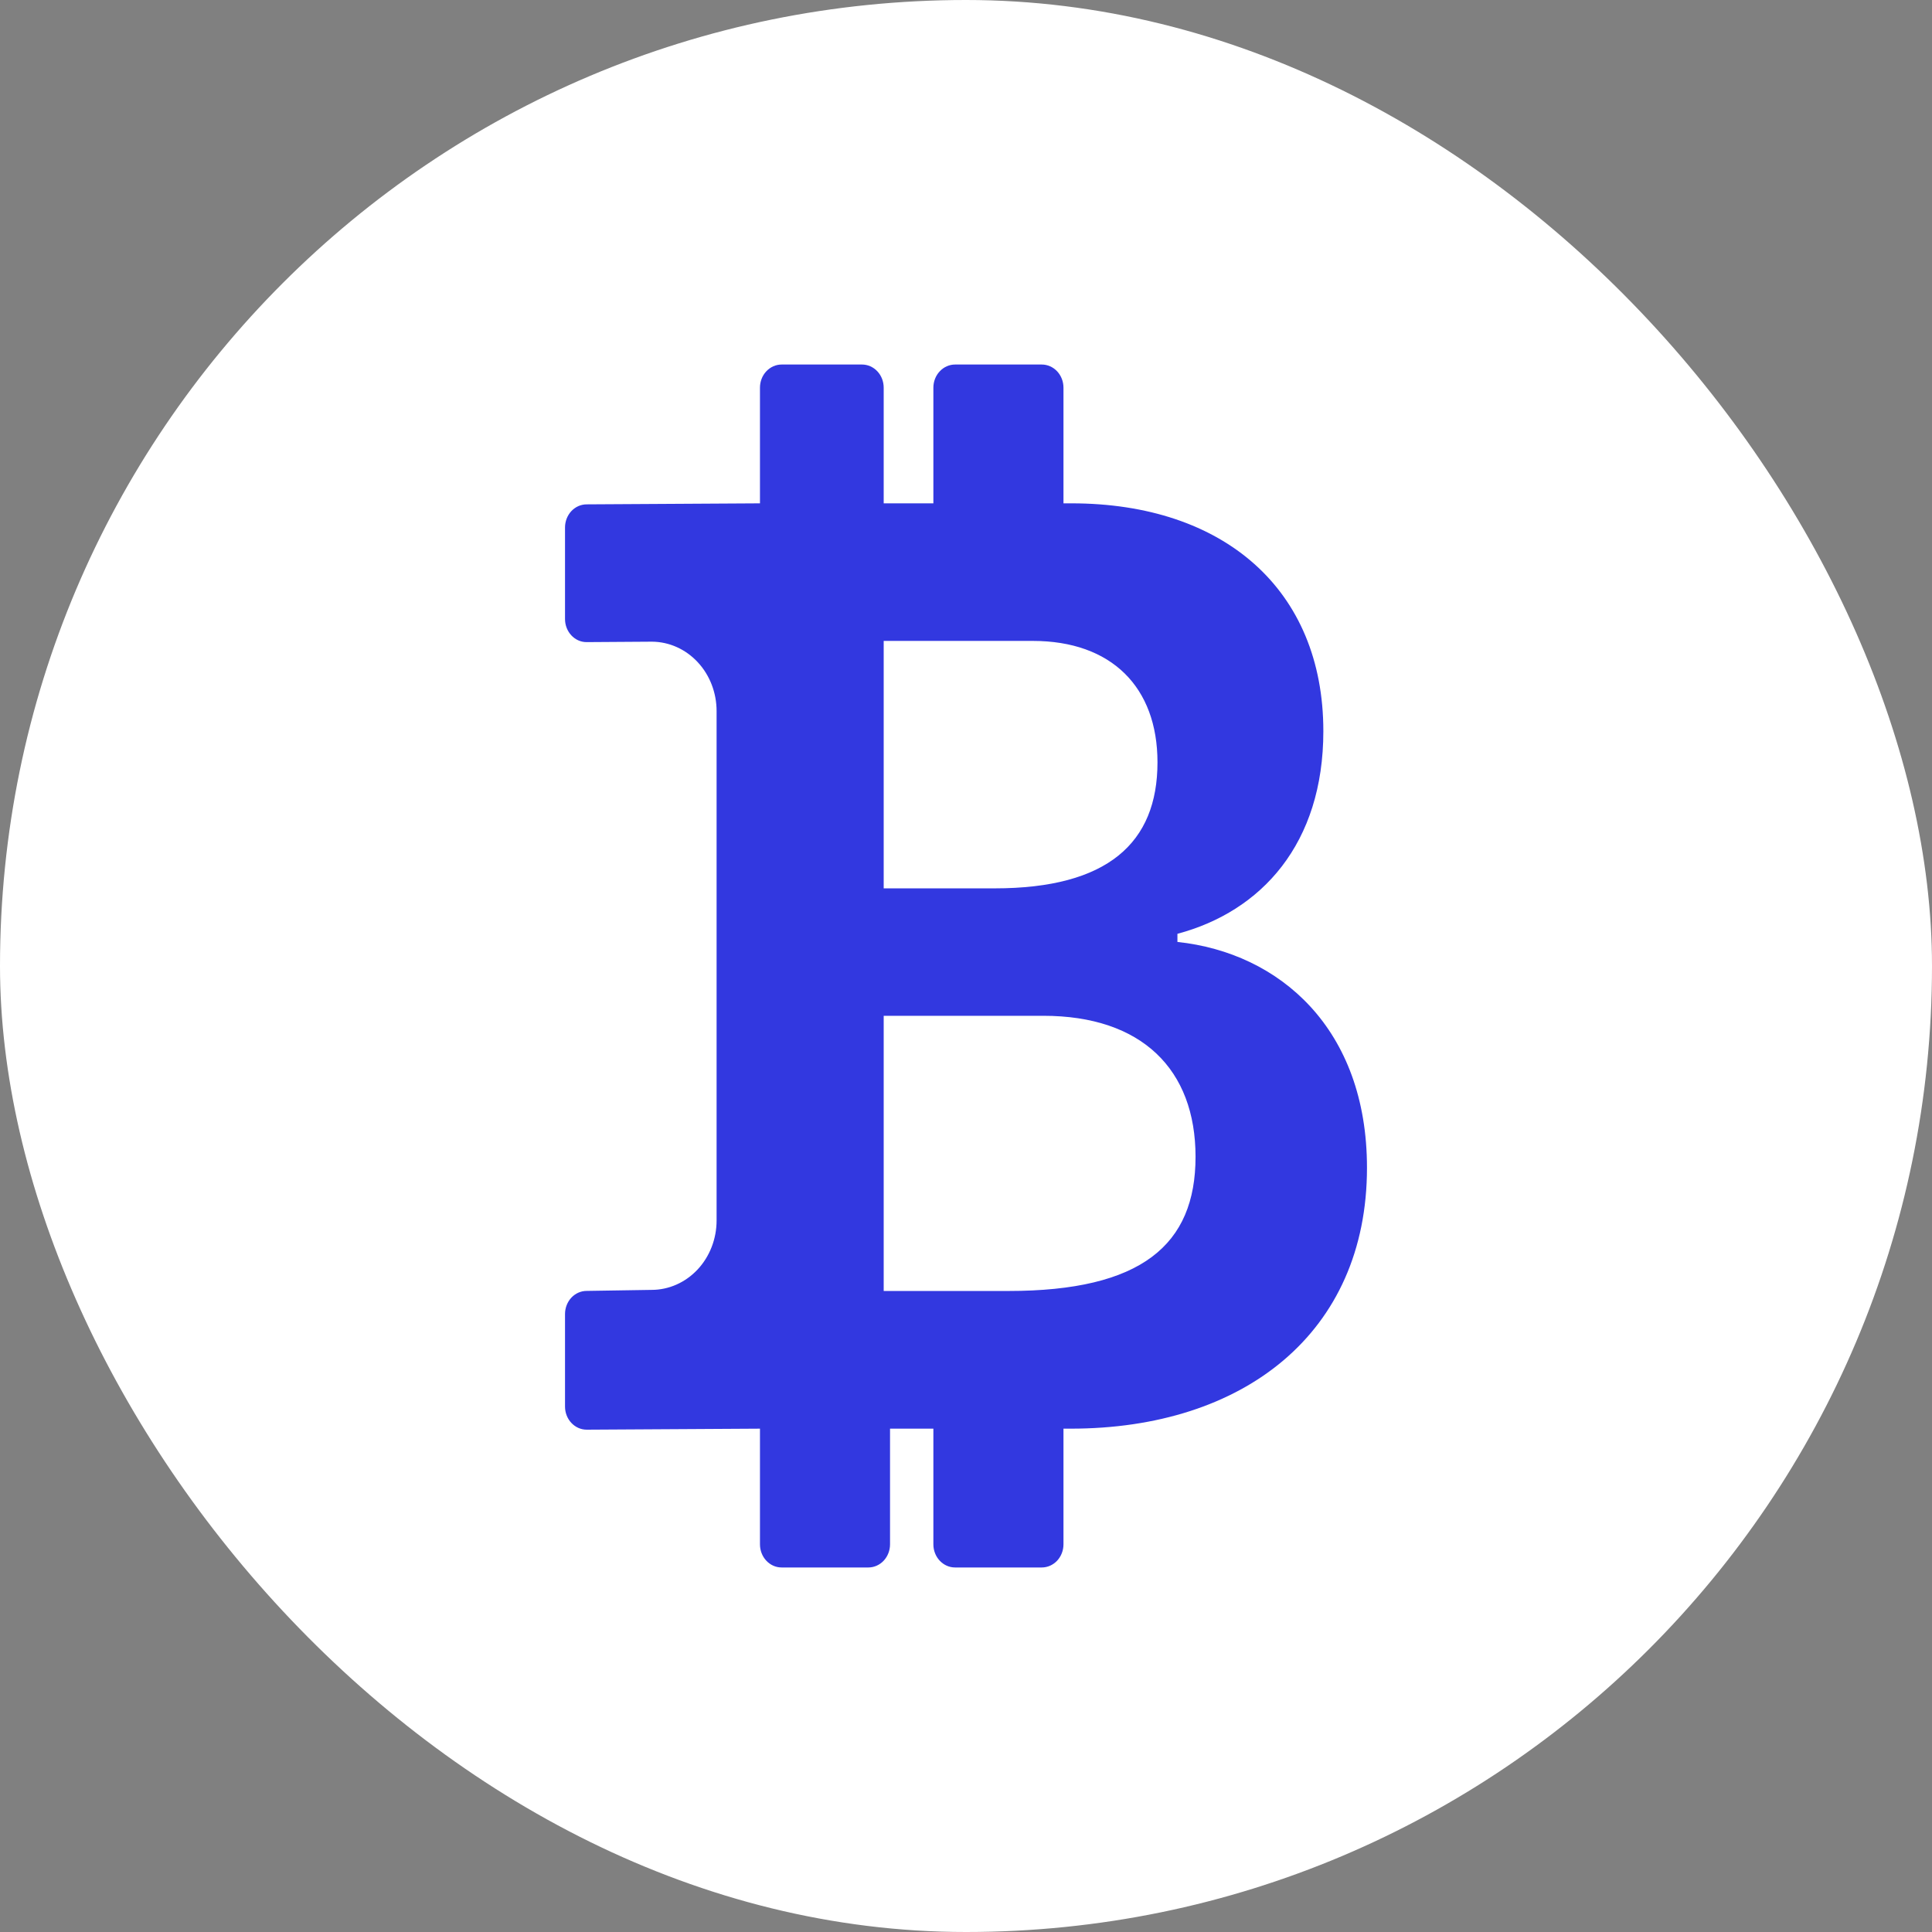 <svg width="53" height="53" viewBox="0 0 53 53" fill="none" xmlns="http://www.w3.org/2000/svg">
<rect x="0" y="0" width="53" height="53" fill="#808080" stroke="none"/>
<rect width="53" height="53" rx="26.5" fill="white"/>
<path d="M20.848 39.192V42.365C20.848 42.716 21.114 43 21.442 43H23.821C23.979 43 24.13 42.933 24.242 42.814C24.353 42.695 24.416 42.534 24.416 42.365V39.192H25.605V42.365C25.605 42.716 25.872 43 26.2 43H28.579C28.737 43 28.888 42.933 29 42.814C29.111 42.695 29.174 42.534 29.174 42.365V39.192H29.374C34.112 39.192 37.5 36.57 37.5 32.034C37.5 28.221 35.105 26.137 32.3 25.84V25.617C34.607 25.002 36.303 23.144 36.303 20.057C36.303 16.169 33.568 13.808 29.393 13.808H29.174V10.635C29.174 10.466 29.111 10.305 29 10.186C28.888 10.067 28.737 10 28.579 10H26.2C26.043 10 25.891 10.067 25.78 10.186C25.668 10.305 25.605 10.466 25.605 10.635V13.808H24.242V10.635C24.242 10.466 24.18 10.305 24.068 10.186C23.957 10.067 23.805 10 23.648 10H21.442C21.285 10 21.134 10.067 21.022 10.186C20.91 10.305 20.848 10.466 20.848 10.635V13.808L16.095 13.836C15.937 13.836 15.786 13.902 15.674 14.021C15.563 14.14 15.5 14.302 15.5 14.47V16.981C15.5 17.328 15.762 17.615 16.09 17.615L17.886 17.603C18.357 17.606 18.808 17.808 19.14 18.165C19.472 18.521 19.658 19.004 19.658 19.506V33.481C19.658 33.986 19.47 34.47 19.136 34.827C18.801 35.184 18.347 35.385 17.874 35.385L16.095 35.413C15.937 35.413 15.786 35.479 15.674 35.598C15.563 35.717 15.5 35.879 15.5 36.047V38.586C15.5 38.936 15.766 39.22 16.095 39.22L20.848 39.192ZM24.242 17.582H28.332C30.487 17.582 31.753 18.846 31.753 20.913C31.753 23.124 30.385 24.37 27.287 24.37H24.242V17.582ZM24.242 27.866H28.62C31.324 27.866 32.797 29.338 32.797 31.734C32.797 34.154 31.308 35.415 27.663 35.415H24.242V27.866Z" fill="#3238E0"/>
</svg>
